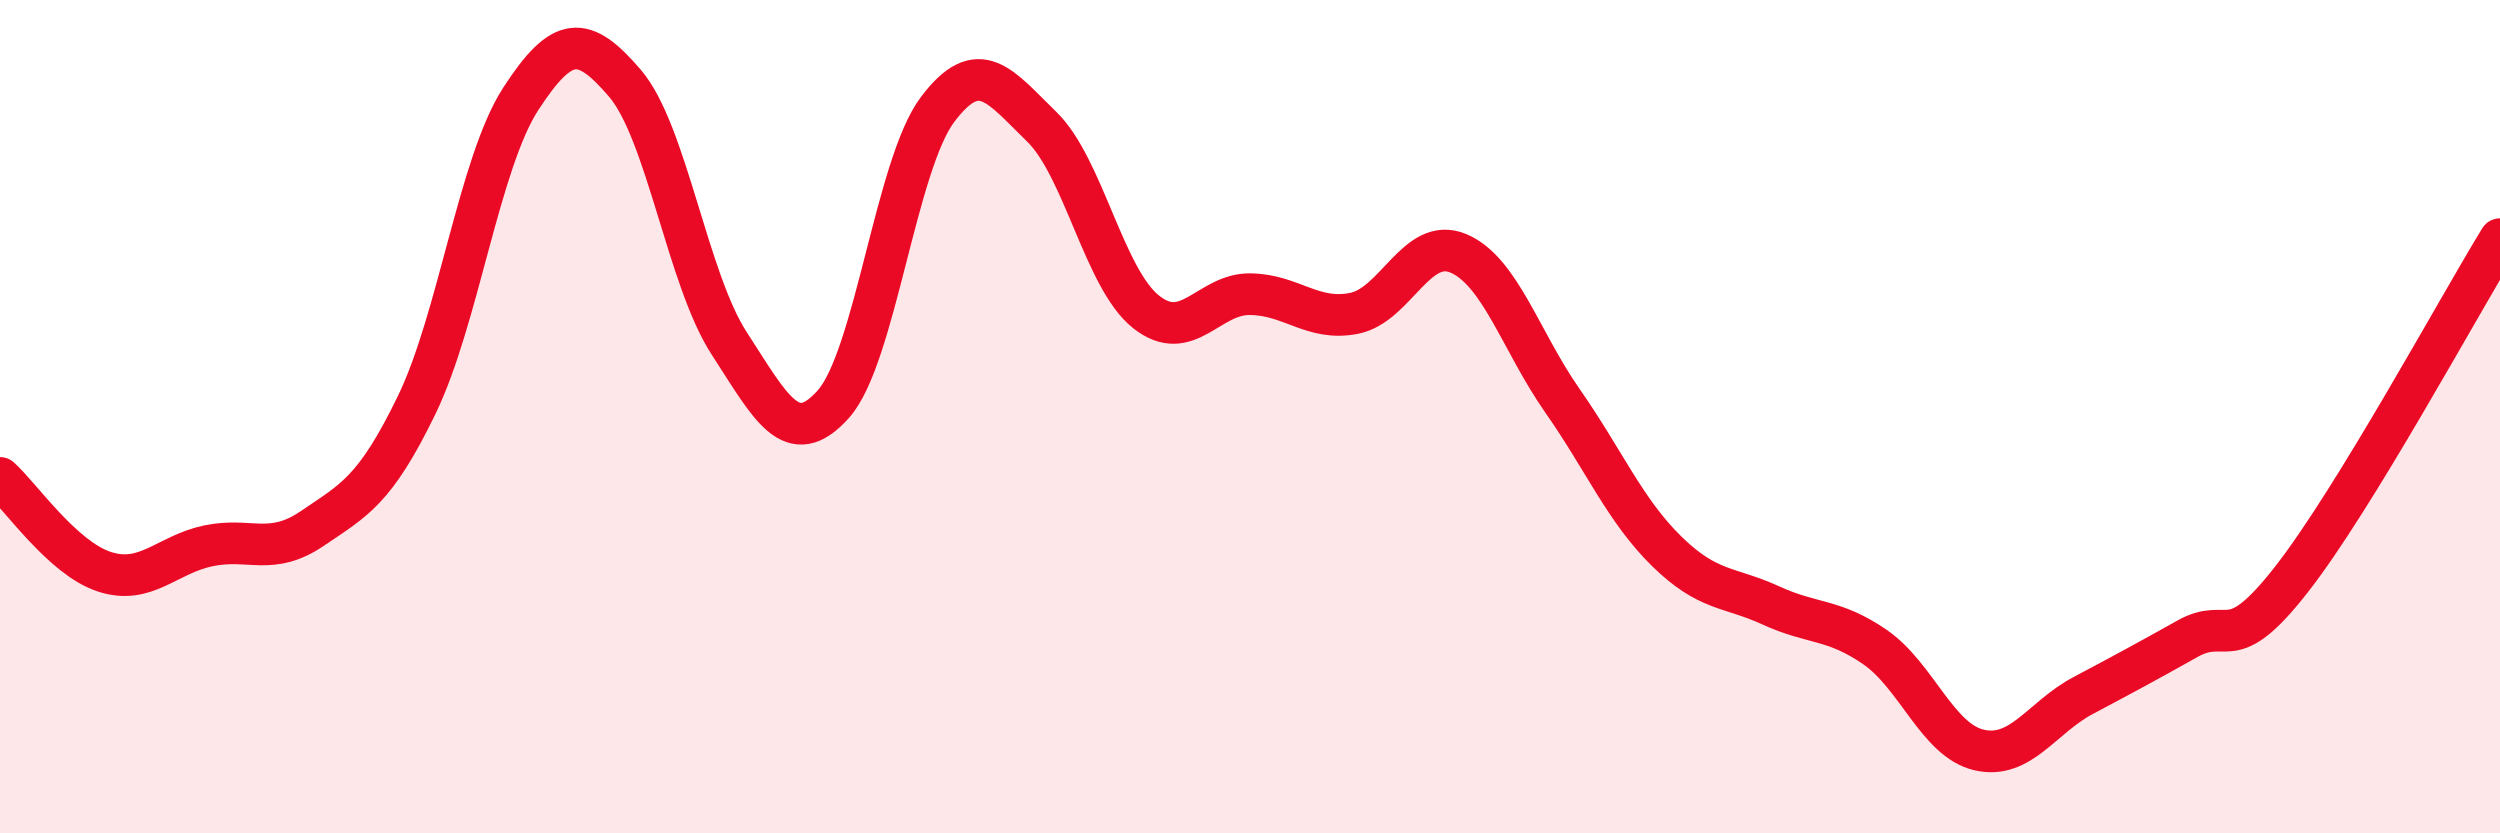 
    <svg width="60" height="20" viewBox="0 0 60 20" xmlns="http://www.w3.org/2000/svg">
      <path
        d="M 0,11.47 C 0.5,11.92 1.5,13.39 2.5,13.72 C 3.5,14.05 4,13.31 5,13.1 C 6,12.89 6.5,13.36 7.5,12.68 C 8.5,12 9,11.78 10,9.72 C 11,7.66 11.5,3.91 12.5,2.37 C 13.5,0.83 14,0.83 15,2 C 16,3.17 16.5,6.7 17.5,8.24 C 18.5,9.78 19,10.82 20,9.7 C 21,8.58 21.5,3.96 22.5,2.63 C 23.5,1.3 24,2.07 25,3.04 C 26,4.01 26.5,6.68 27.5,7.48 C 28.5,8.28 29,7.05 30,7.06 C 31,7.07 31.5,7.72 32.5,7.52 C 33.5,7.32 34,5.66 35,6.08 C 36,6.5 36.5,8.19 37.5,9.62 C 38.5,11.05 39,12.25 40,13.23 C 41,14.21 41.5,14.07 42.5,14.53 C 43.5,14.99 44,14.84 45,15.53 C 46,16.22 46.5,17.77 47.5,18 C 48.5,18.23 49,17.22 50,16.69 C 51,16.16 51.5,15.89 52.5,15.33 C 53.5,14.77 53.5,15.82 55,13.9 C 56.5,11.98 59,7.37 60,5.74L60 20L0 20Z"
        fill="#EB0A25"
        opacity="0.1"
        stroke-linecap="round"
        stroke-linejoin="round"
      />
      <path
        d="M 0,11.47 C 0.5,11.92 1.5,13.39 2.5,13.72 C 3.5,14.05 4,13.31 5,13.1 C 6,12.89 6.5,13.36 7.5,12.68 C 8.5,12 9,11.78 10,9.72 C 11,7.66 11.5,3.91 12.5,2.37 C 13.5,0.83 14,0.83 15,2 C 16,3.17 16.5,6.7 17.5,8.24 C 18.5,9.78 19,10.82 20,9.7 C 21,8.58 21.5,3.96 22.5,2.63 C 23.5,1.3 24,2.07 25,3.04 C 26,4.01 26.5,6.68 27.5,7.48 C 28.5,8.28 29,7.05 30,7.06 C 31,7.07 31.5,7.72 32.5,7.52 C 33.5,7.32 34,5.66 35,6.08 C 36,6.5 36.5,8.19 37.5,9.62 C 38.5,11.05 39,12.25 40,13.23 C 41,14.21 41.5,14.07 42.5,14.53 C 43.5,14.99 44,14.84 45,15.53 C 46,16.22 46.5,17.77 47.5,18 C 48.5,18.23 49,17.22 50,16.69 C 51,16.16 51.5,15.89 52.5,15.33 C 53.5,14.77 53.5,15.82 55,13.9 C 56.5,11.98 59,7.37 60,5.74"
        stroke="#EB0A25"
        stroke-width="1"
        fill="none"
        stroke-linecap="round"
        stroke-linejoin="round"
      />
    </svg>
  